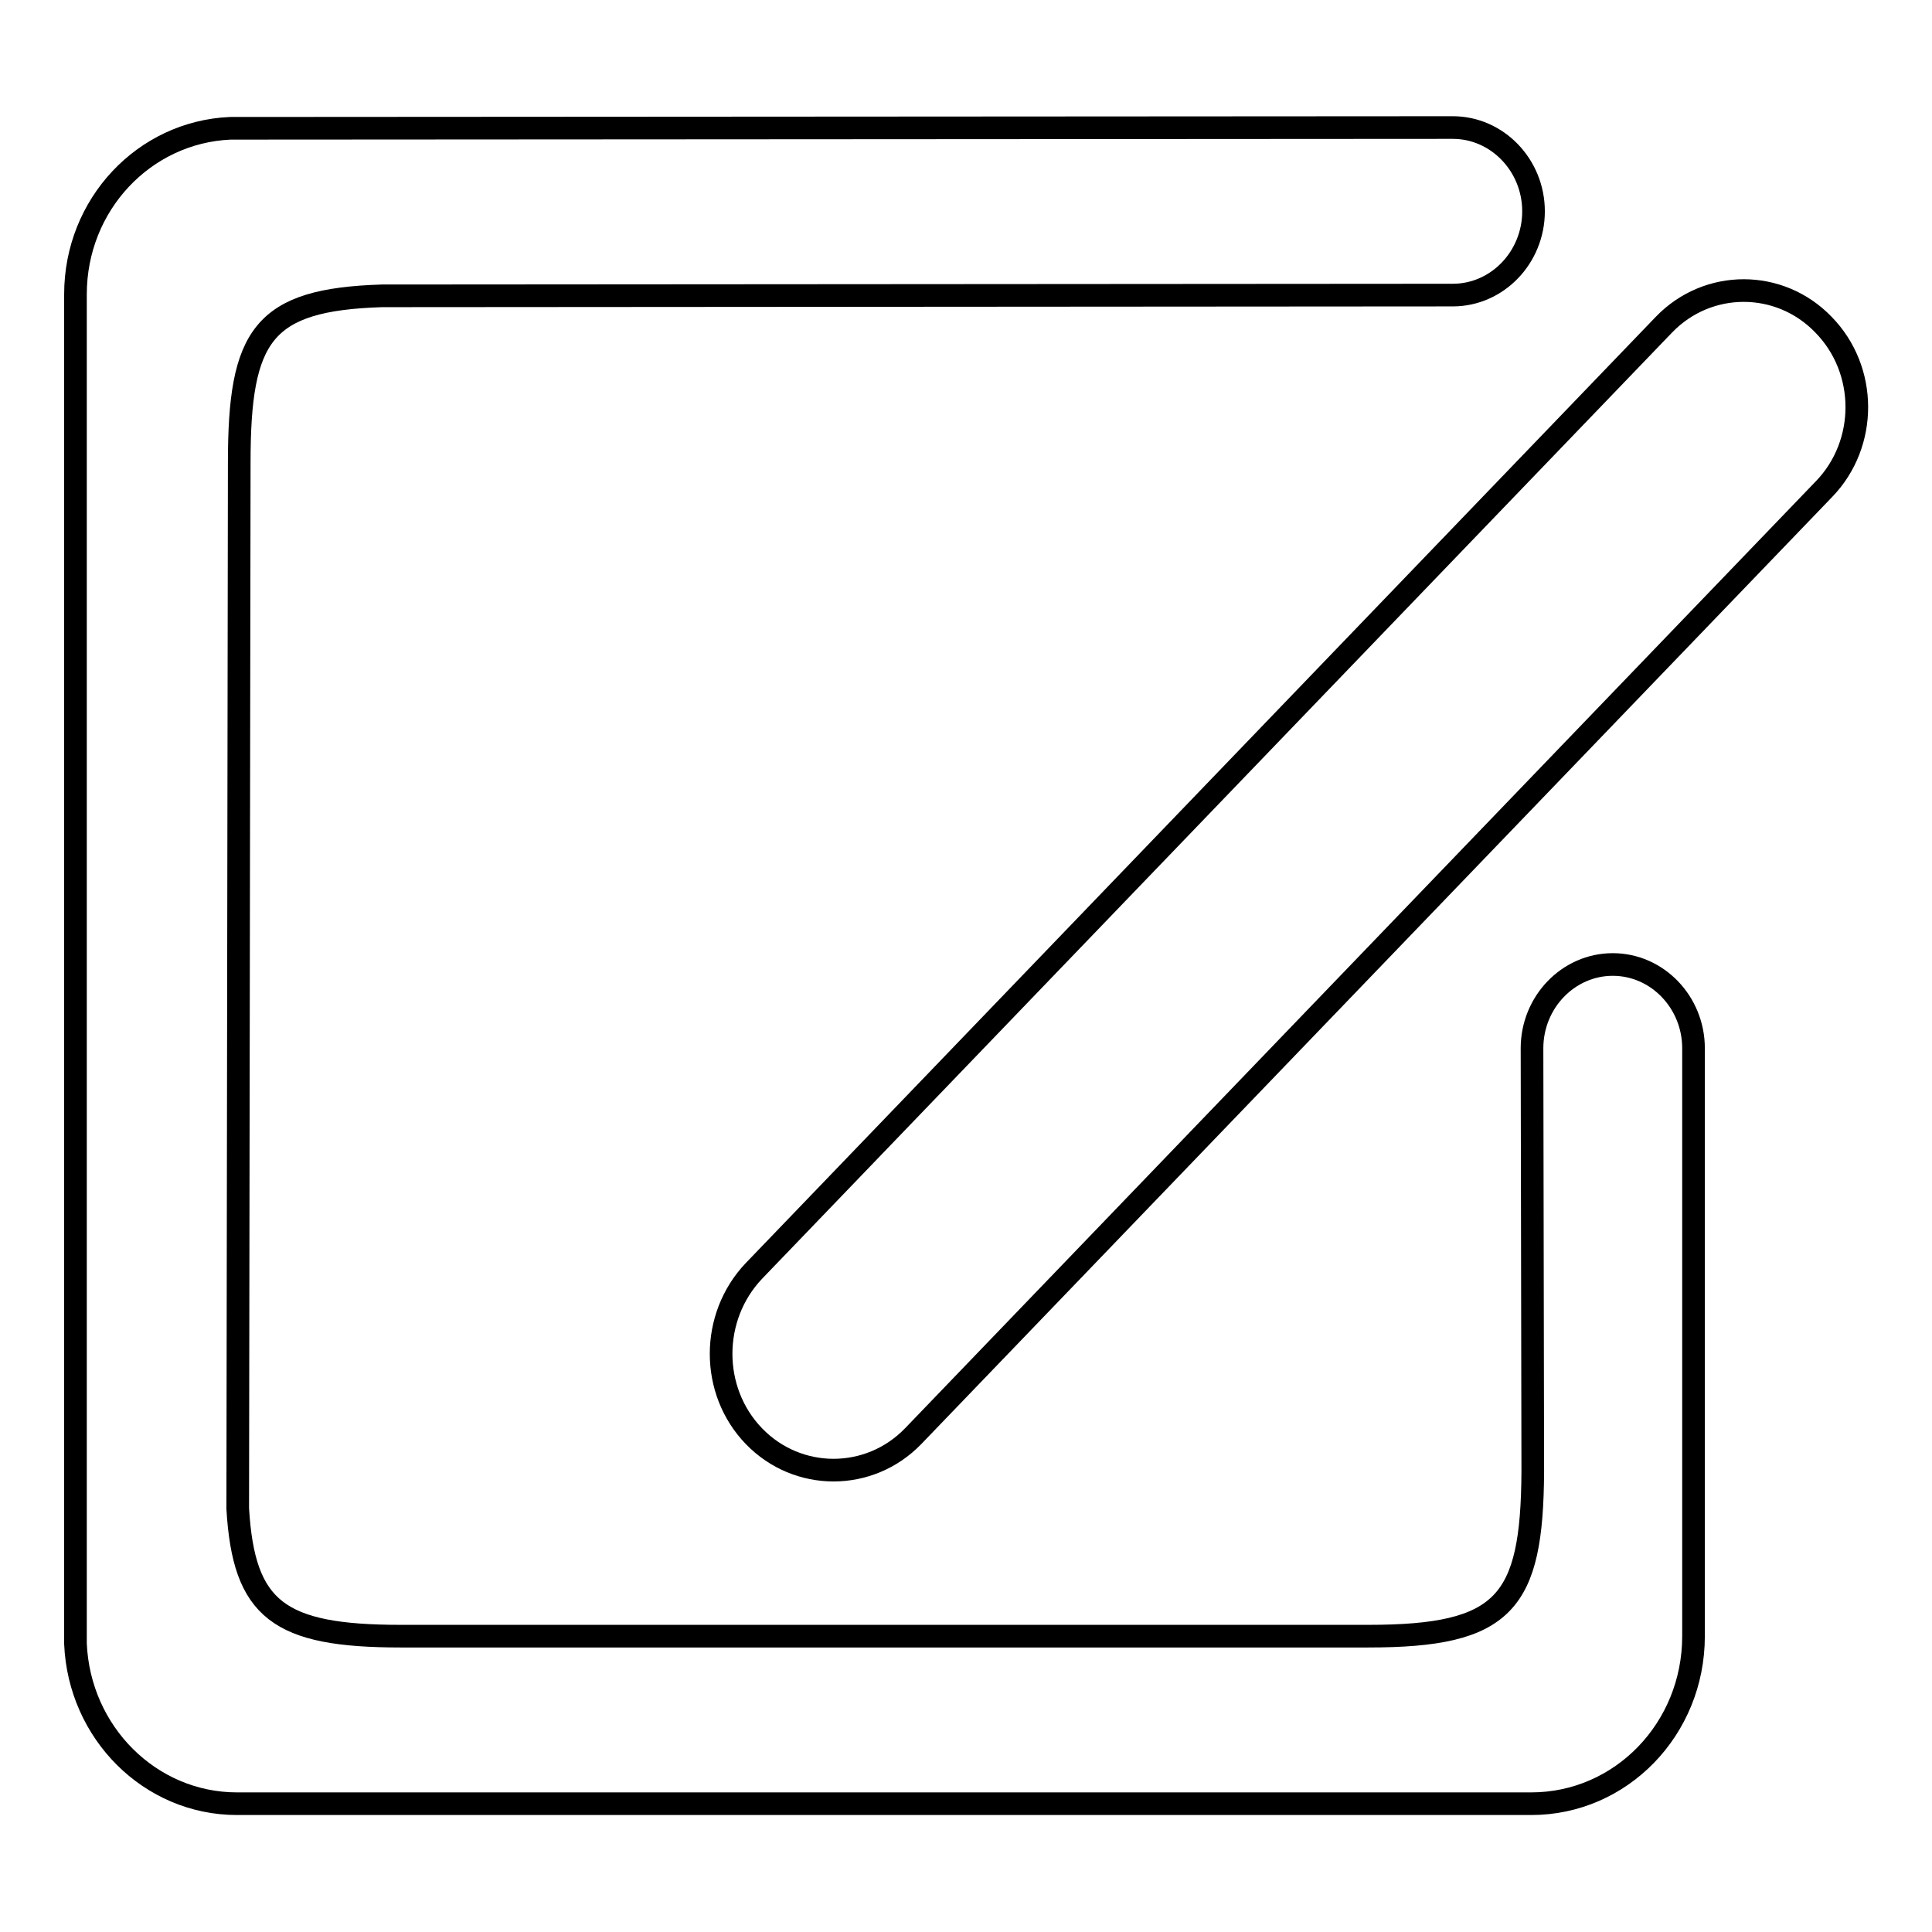 <?xml version="1.0" encoding="utf-8"?>
<!-- Svg Vector Icons : http://www.onlinewebfonts.com/icon -->
<!DOCTYPE svg PUBLIC "-//W3C//DTD SVG 1.1//EN" "http://www.w3.org/Graphics/SVG/1.1/DTD/svg11.dtd">
<svg version="1.1" xmlns="http://www.w3.org/2000/svg" xmlns:xlink="http://www.w3.org/1999/xlink" x="0px" y="0px" viewBox="0 0 256 256" enable-background="new 0 0 256 256" xml:space="preserve">
<g><g><path stroke-width="3" fill-opacity="0" stroke="#000000"  d="M241.7,64.8L121,190.3c-5.8,6-15.3,6-21.1,0c-5.8-6-5.8-15.8,0-21.9L220.5,43c5.8-6,15.3-6,21.1,0C247.5,49,247.5,58.8,241.7,64.8L241.7,64.8z M192.5,39.1L50.6,39.2c-15.8,0.5-18.9,5.2-18.9,22.1l-0.2,138.6c0.8,13.4,5.4,16.9,21.6,16.9h128.2c18.1,0,21.7-4.4,21.8-21.8l-0.1-56.1c0-6.1,4.8-11.1,10.7-11.1c5.9,0,10.7,5,10.7,11.1v77.9c0,12.3-9.6,22.2-21.5,22.2H31.4c-11.5,0-20.9-9.4-21.4-21.2L10,39c0-11.9,9.1-21.5,20.5-22l162-0.1c5.9,0,10.7,5,10.7,11.1C203.2,34.1,198.4,39.1,192.5,39.1L192.5,39.1z"/></g></g>
</svg>